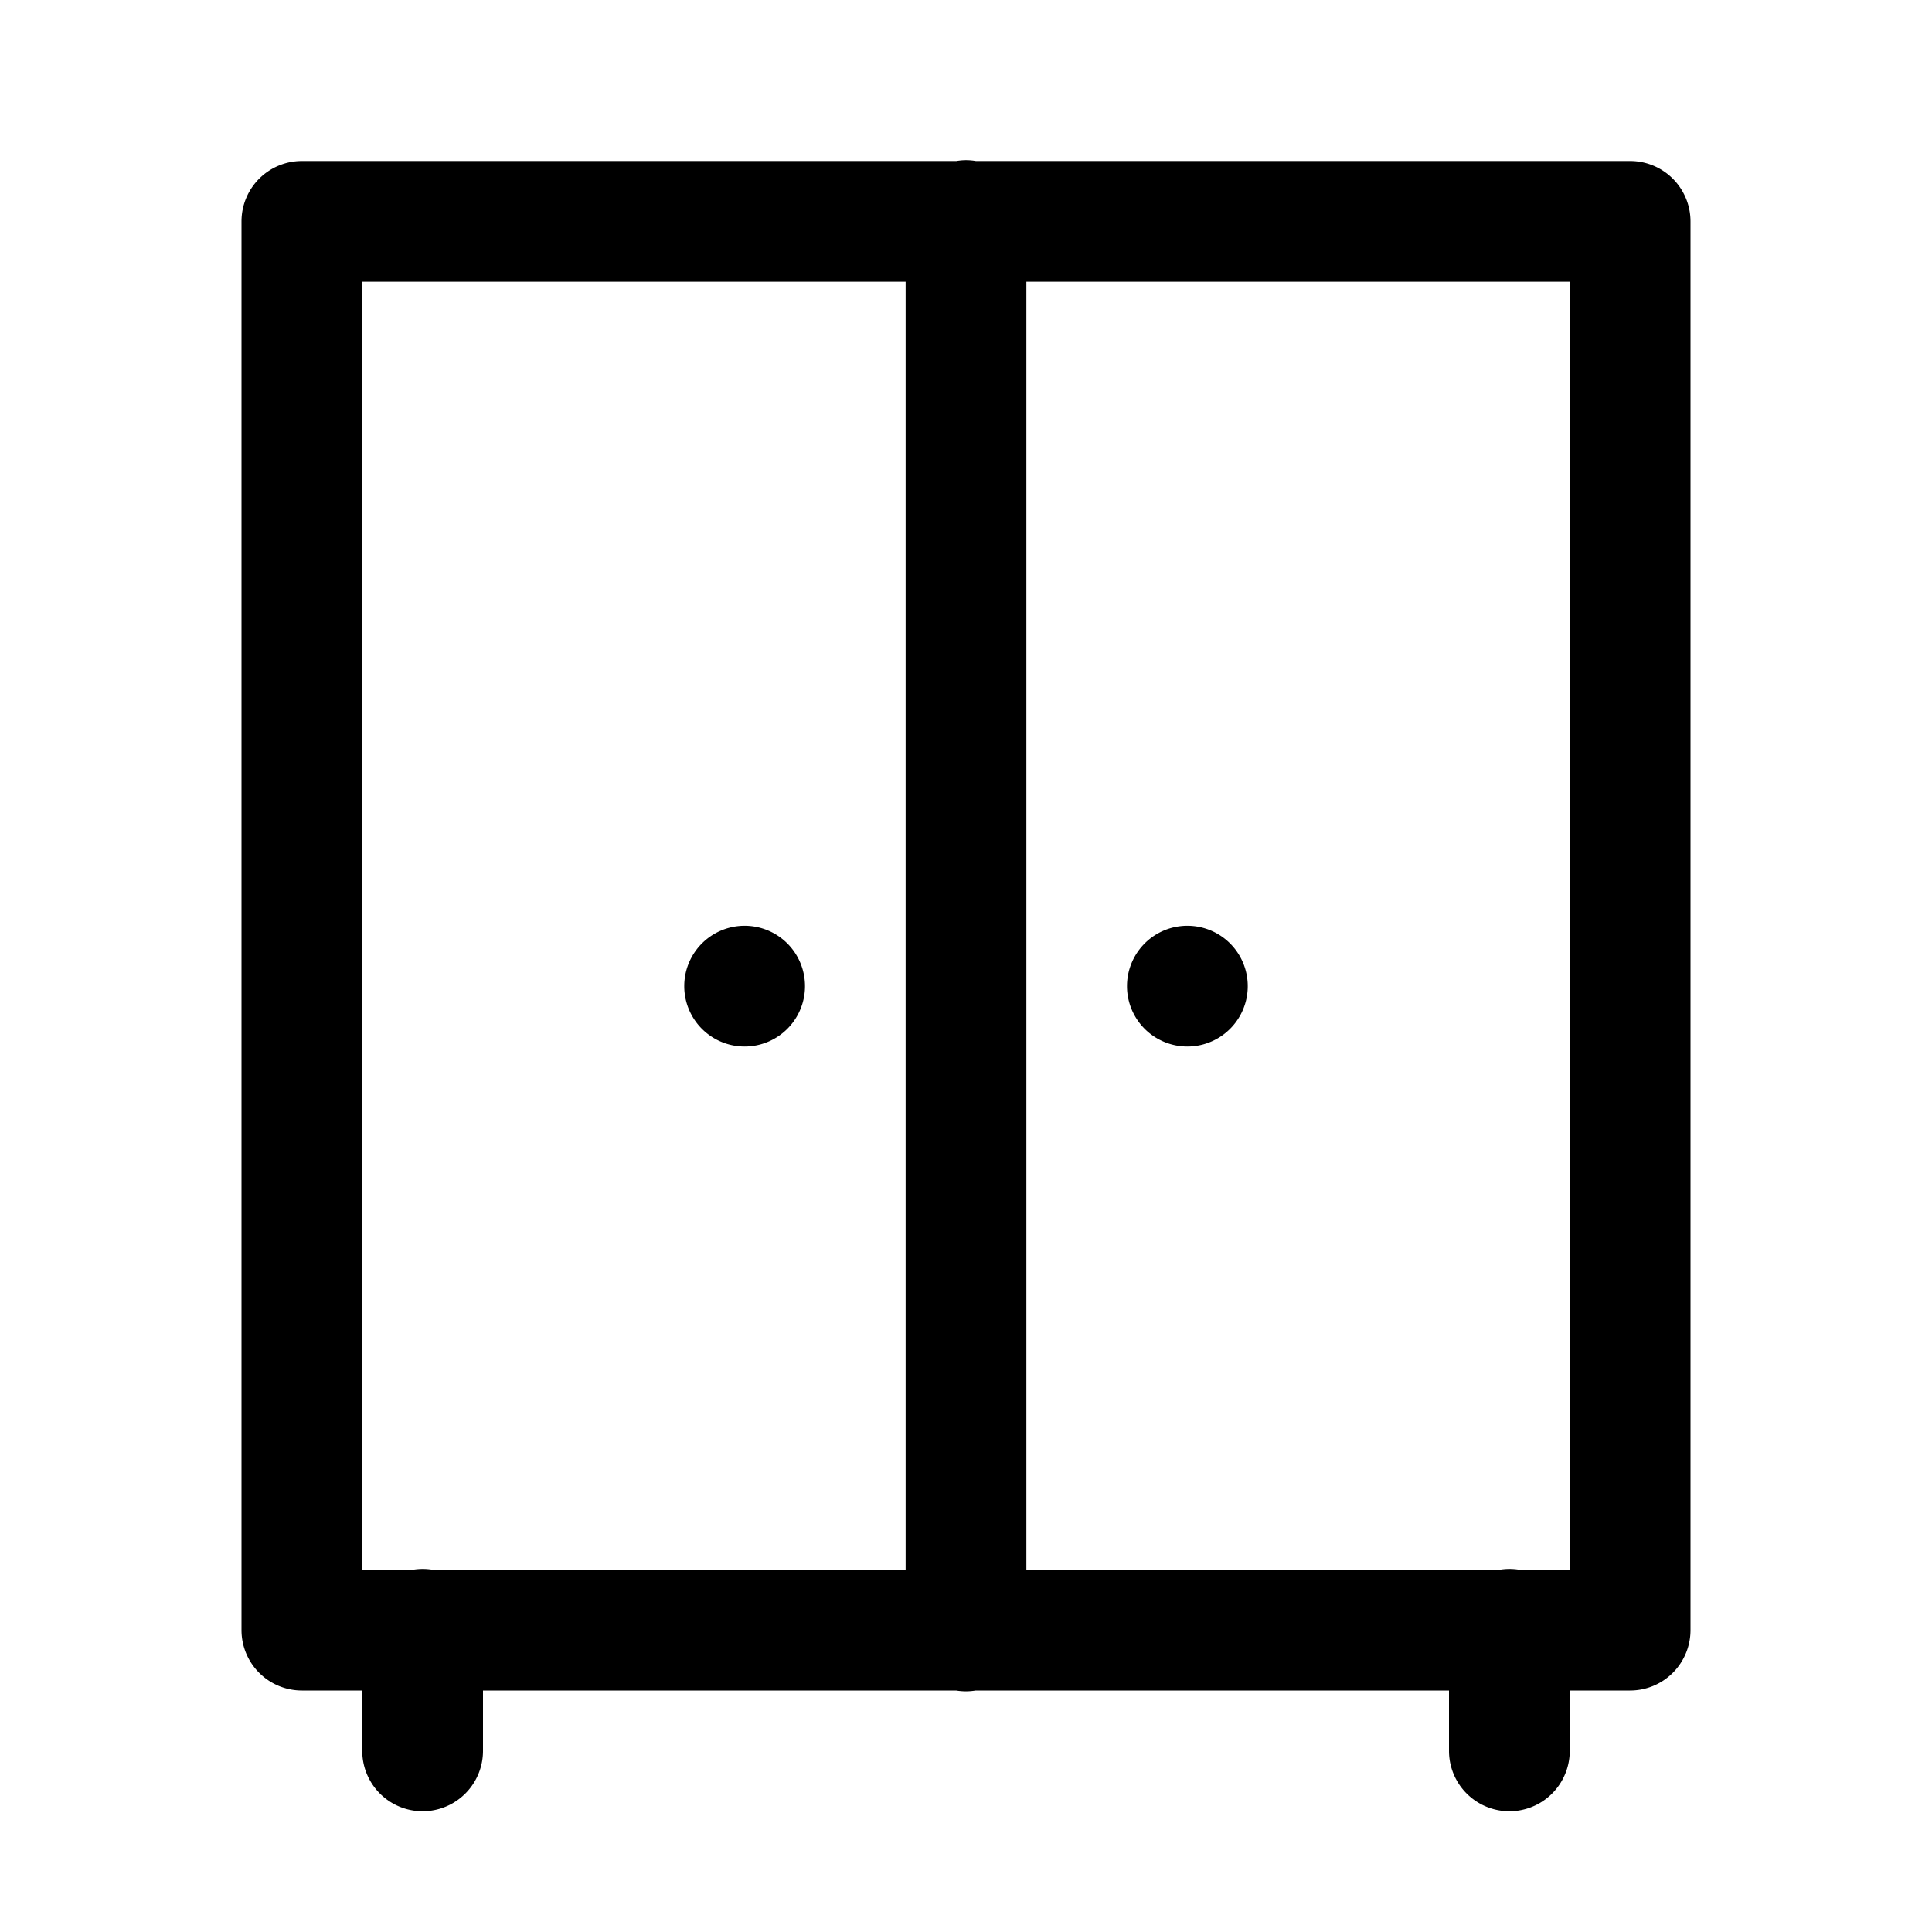 <svg xmlns="http://www.w3.org/2000/svg"  viewBox="0 0 48 48" width="50px" height="50px"><path d="M 23.977 3.979 A 1.5 1.5 0 0 0 23.76 4 L 7.5 4 A 1.5 1.5 0 0 0 6 5.5 L 6 40.5 A 1.5 1.5 0 0 0 7.5 42 L 9 42 L 9 43.5 A 1.5 1.5 0 1 0 12 43.5 L 12 42 L 23.754 42 A 1.5 1.5 0 0 0 24.24 42 L 36 42 L 36 43.5 A 1.5 1.5 0 1 0 39 43.5 L 39 42 L 40.5 42 A 1.5 1.5 0 0 0 42 40.5 L 42 5.5 A 1.5 1.5 0 0 0 40.5 4 L 24.246 4 A 1.5 1.5 0 0 0 23.977 3.979 z M 9 7 L 22.5 7 L 22.5 39 L 10.746 39 A 1.5 1.5 0 0 0 10.26 39 L 9 39 L 9 7 z M 25.5 7 L 39 7 L 39 39 L 37.746 39 A 1.5 1.5 0 0 0 37.26 39 L 25.5 39 L 25.5 7 z M 18.5 23 A 1.5 1.5 0 0 0 18.5 26 A 1.5 1.5 0 0 0 18.5 23 z M 29.5 23 A 1.5 1.5 0 0 0 29.5 26 A 1.5 1.5 0 0 0 29.5 23 z"/></svg>
